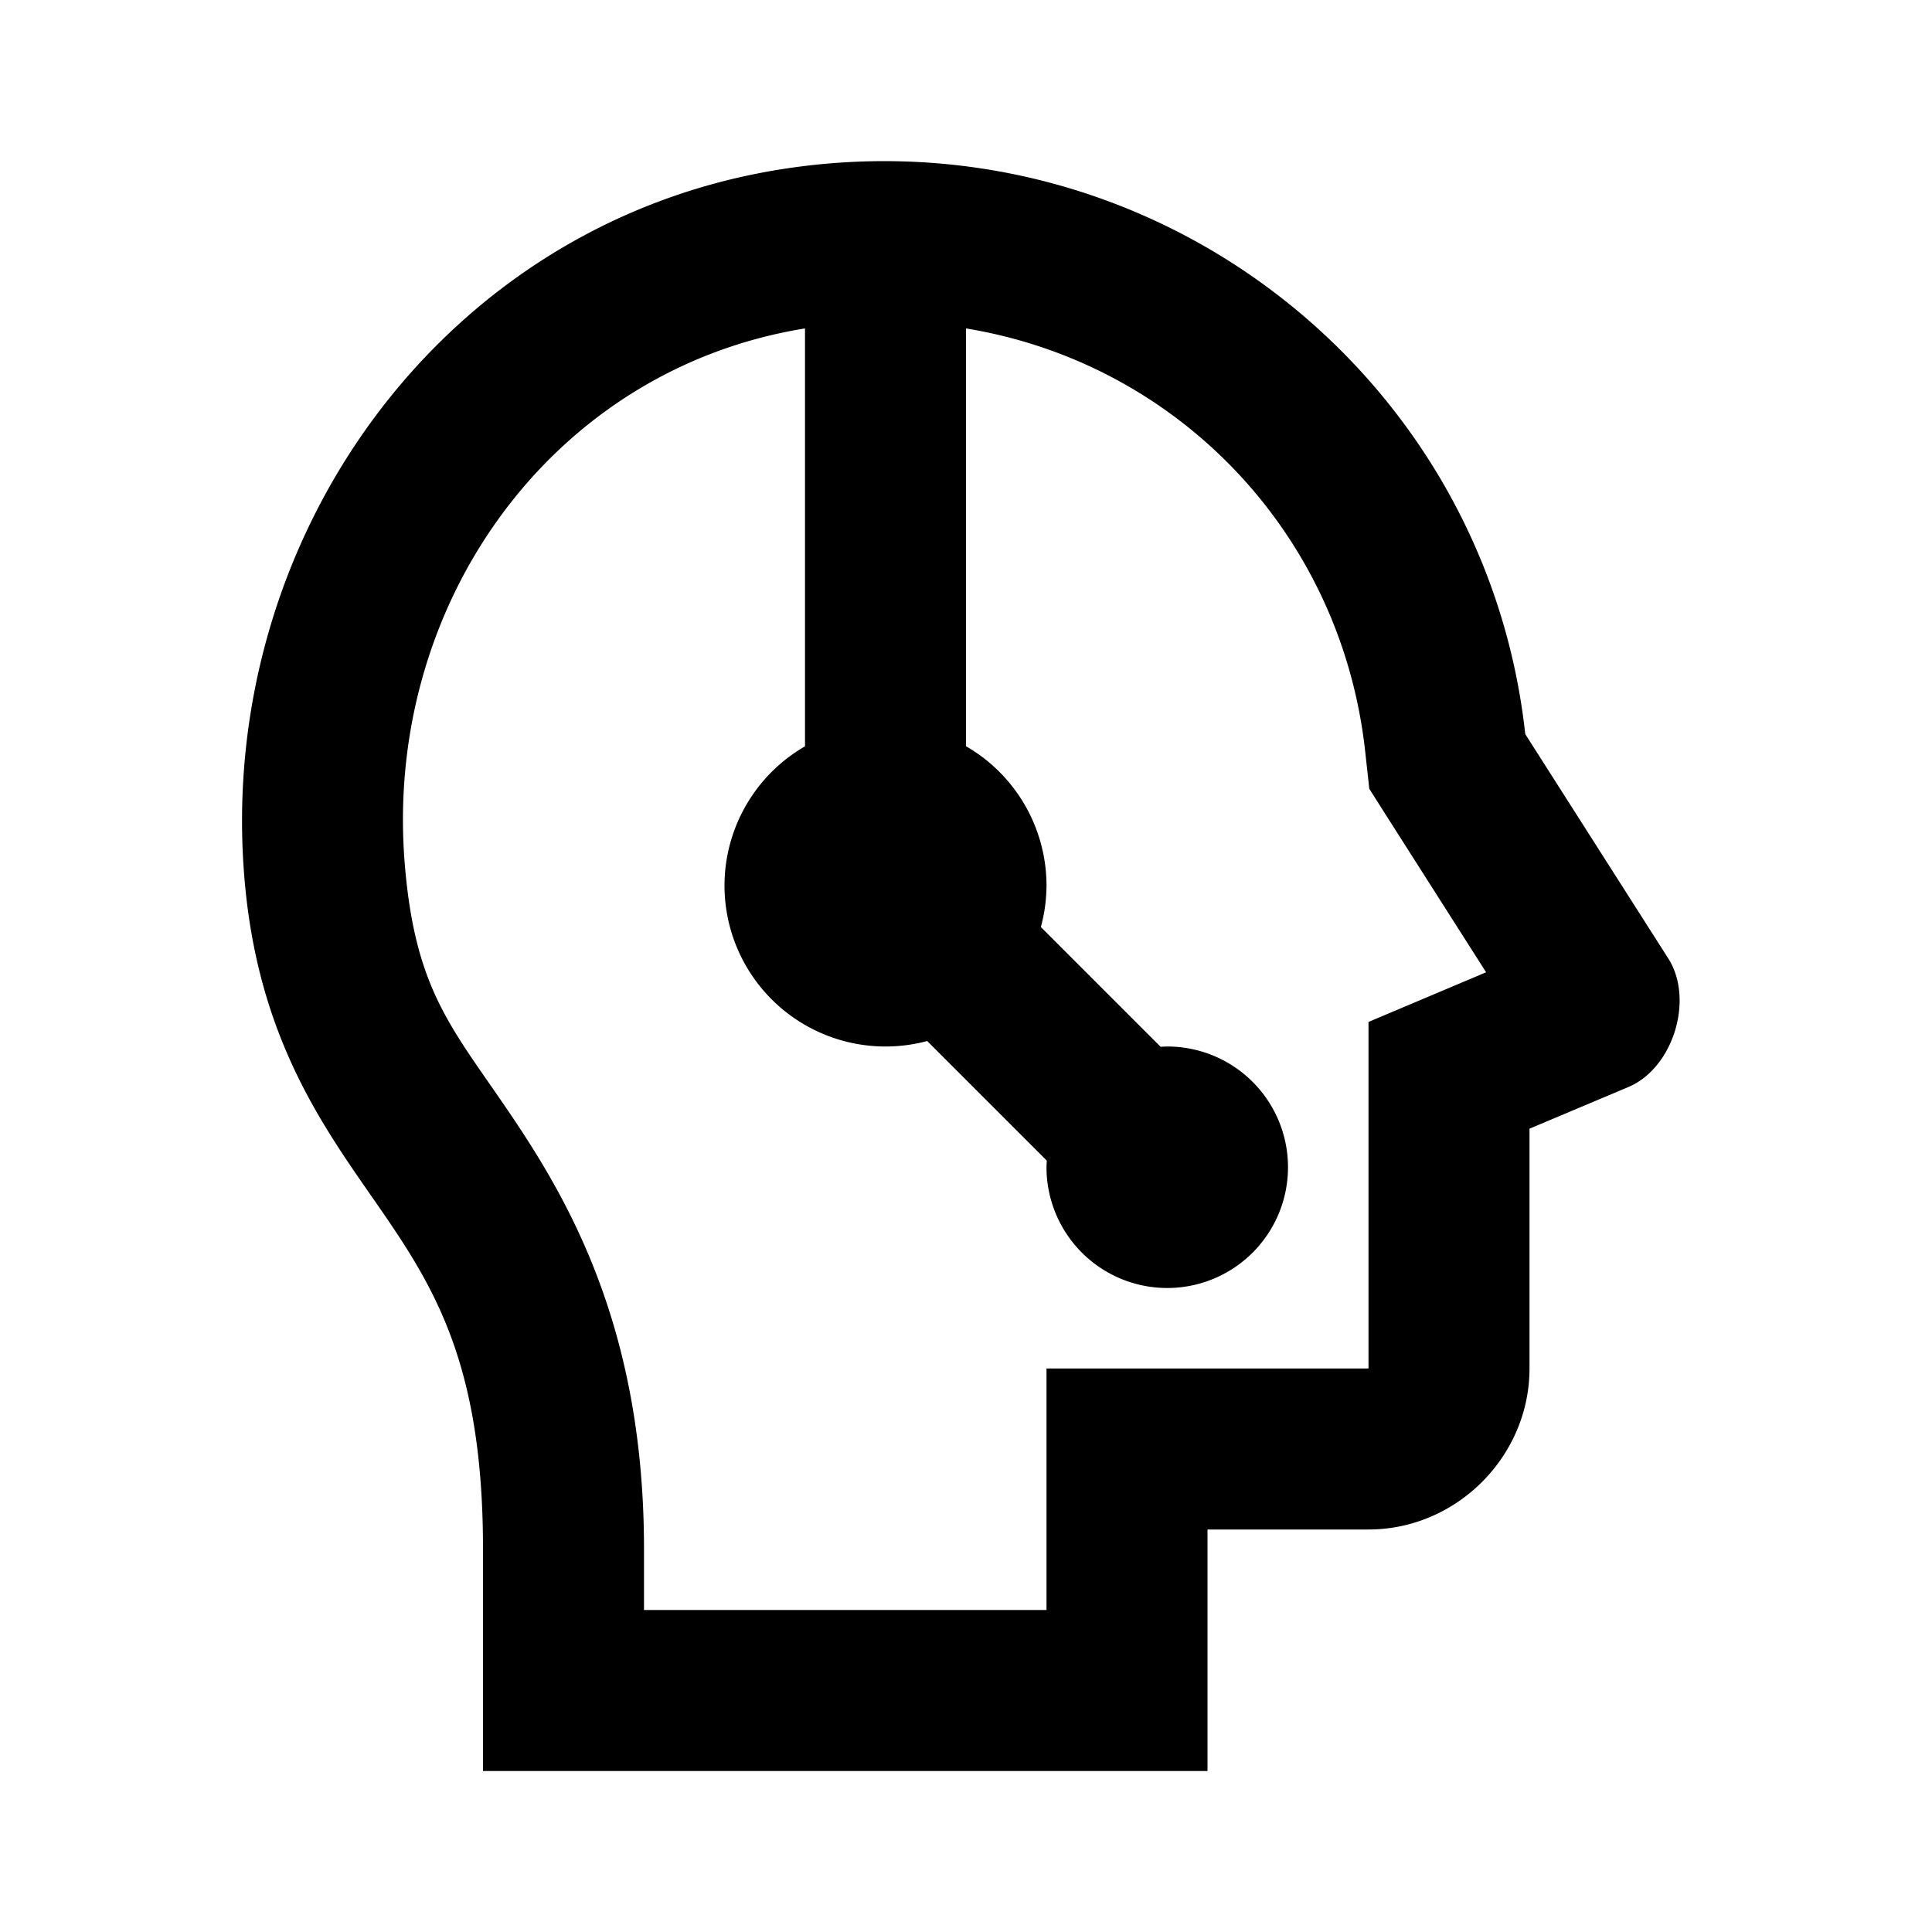<svg height="24px" width="24px" viewBox="0 0 24 24" xmlns="http://www.w3.org/2000/svg" fill="#000000"><path d="M 10.578 2.012 C 10.295 2.026 10.01 2.055 9.723 2.1 C 5.485 2.76 2.671 6.716 3.039 10.939 C 3.196 12.75 3.9 13.829 4.521 14.725 C 5.298 15.846 6 16.764 6 19.24 L 6 22 L 15 22 L 15 19 L 17 19 C 18.093 19 19 18.093 19 17 L 19 14.021 L 20.227 13.504 C 20.787 13.268 21.046 12.415 20.725 11.908 L 18.947 9.119 L 18.947 9.117 C 18.489 4.932 14.821 1.799 10.578 2.012 z M 10 4.08 L 10 9.271 A 2 2 0 0 0 9 11 A 2 2 0 0 0 11 13 A 2 2 0 0 0 11.518 12.932 L 13.004 14.418 A 1.5 1.5 0 0 0 13 14.5 A 1.5 1.5 0 0 0 14.5 16 A 1.5 1.5 0 0 0 16 14.5 A 1.5 1.5 0 0 0 14.5 13 A 1.5 1.5 0 0 0 14.418 13.004 L 12.93 11.516 A 2 2 0 0 0 13 11 A 2 2 0 0 0 12 9.27 L 12 4.08 C 14.621 4.509 16.661 6.62 16.959 9.336 L 17.01 9.799 L 17.26 10.193 L 18.461 12.078 L 17 12.695 L 17 13.357 L 17 17 L 13 17 L 13 20 L 8 20 L 8 19.24 C 8 16.328 6.942 14.707 6.166 13.586 C 5.545 12.69 5.154 12.187 5.031 10.768 L 5.031 10.766 C 4.749 7.528 6.845 4.589 10 4.08 z"></path></svg>